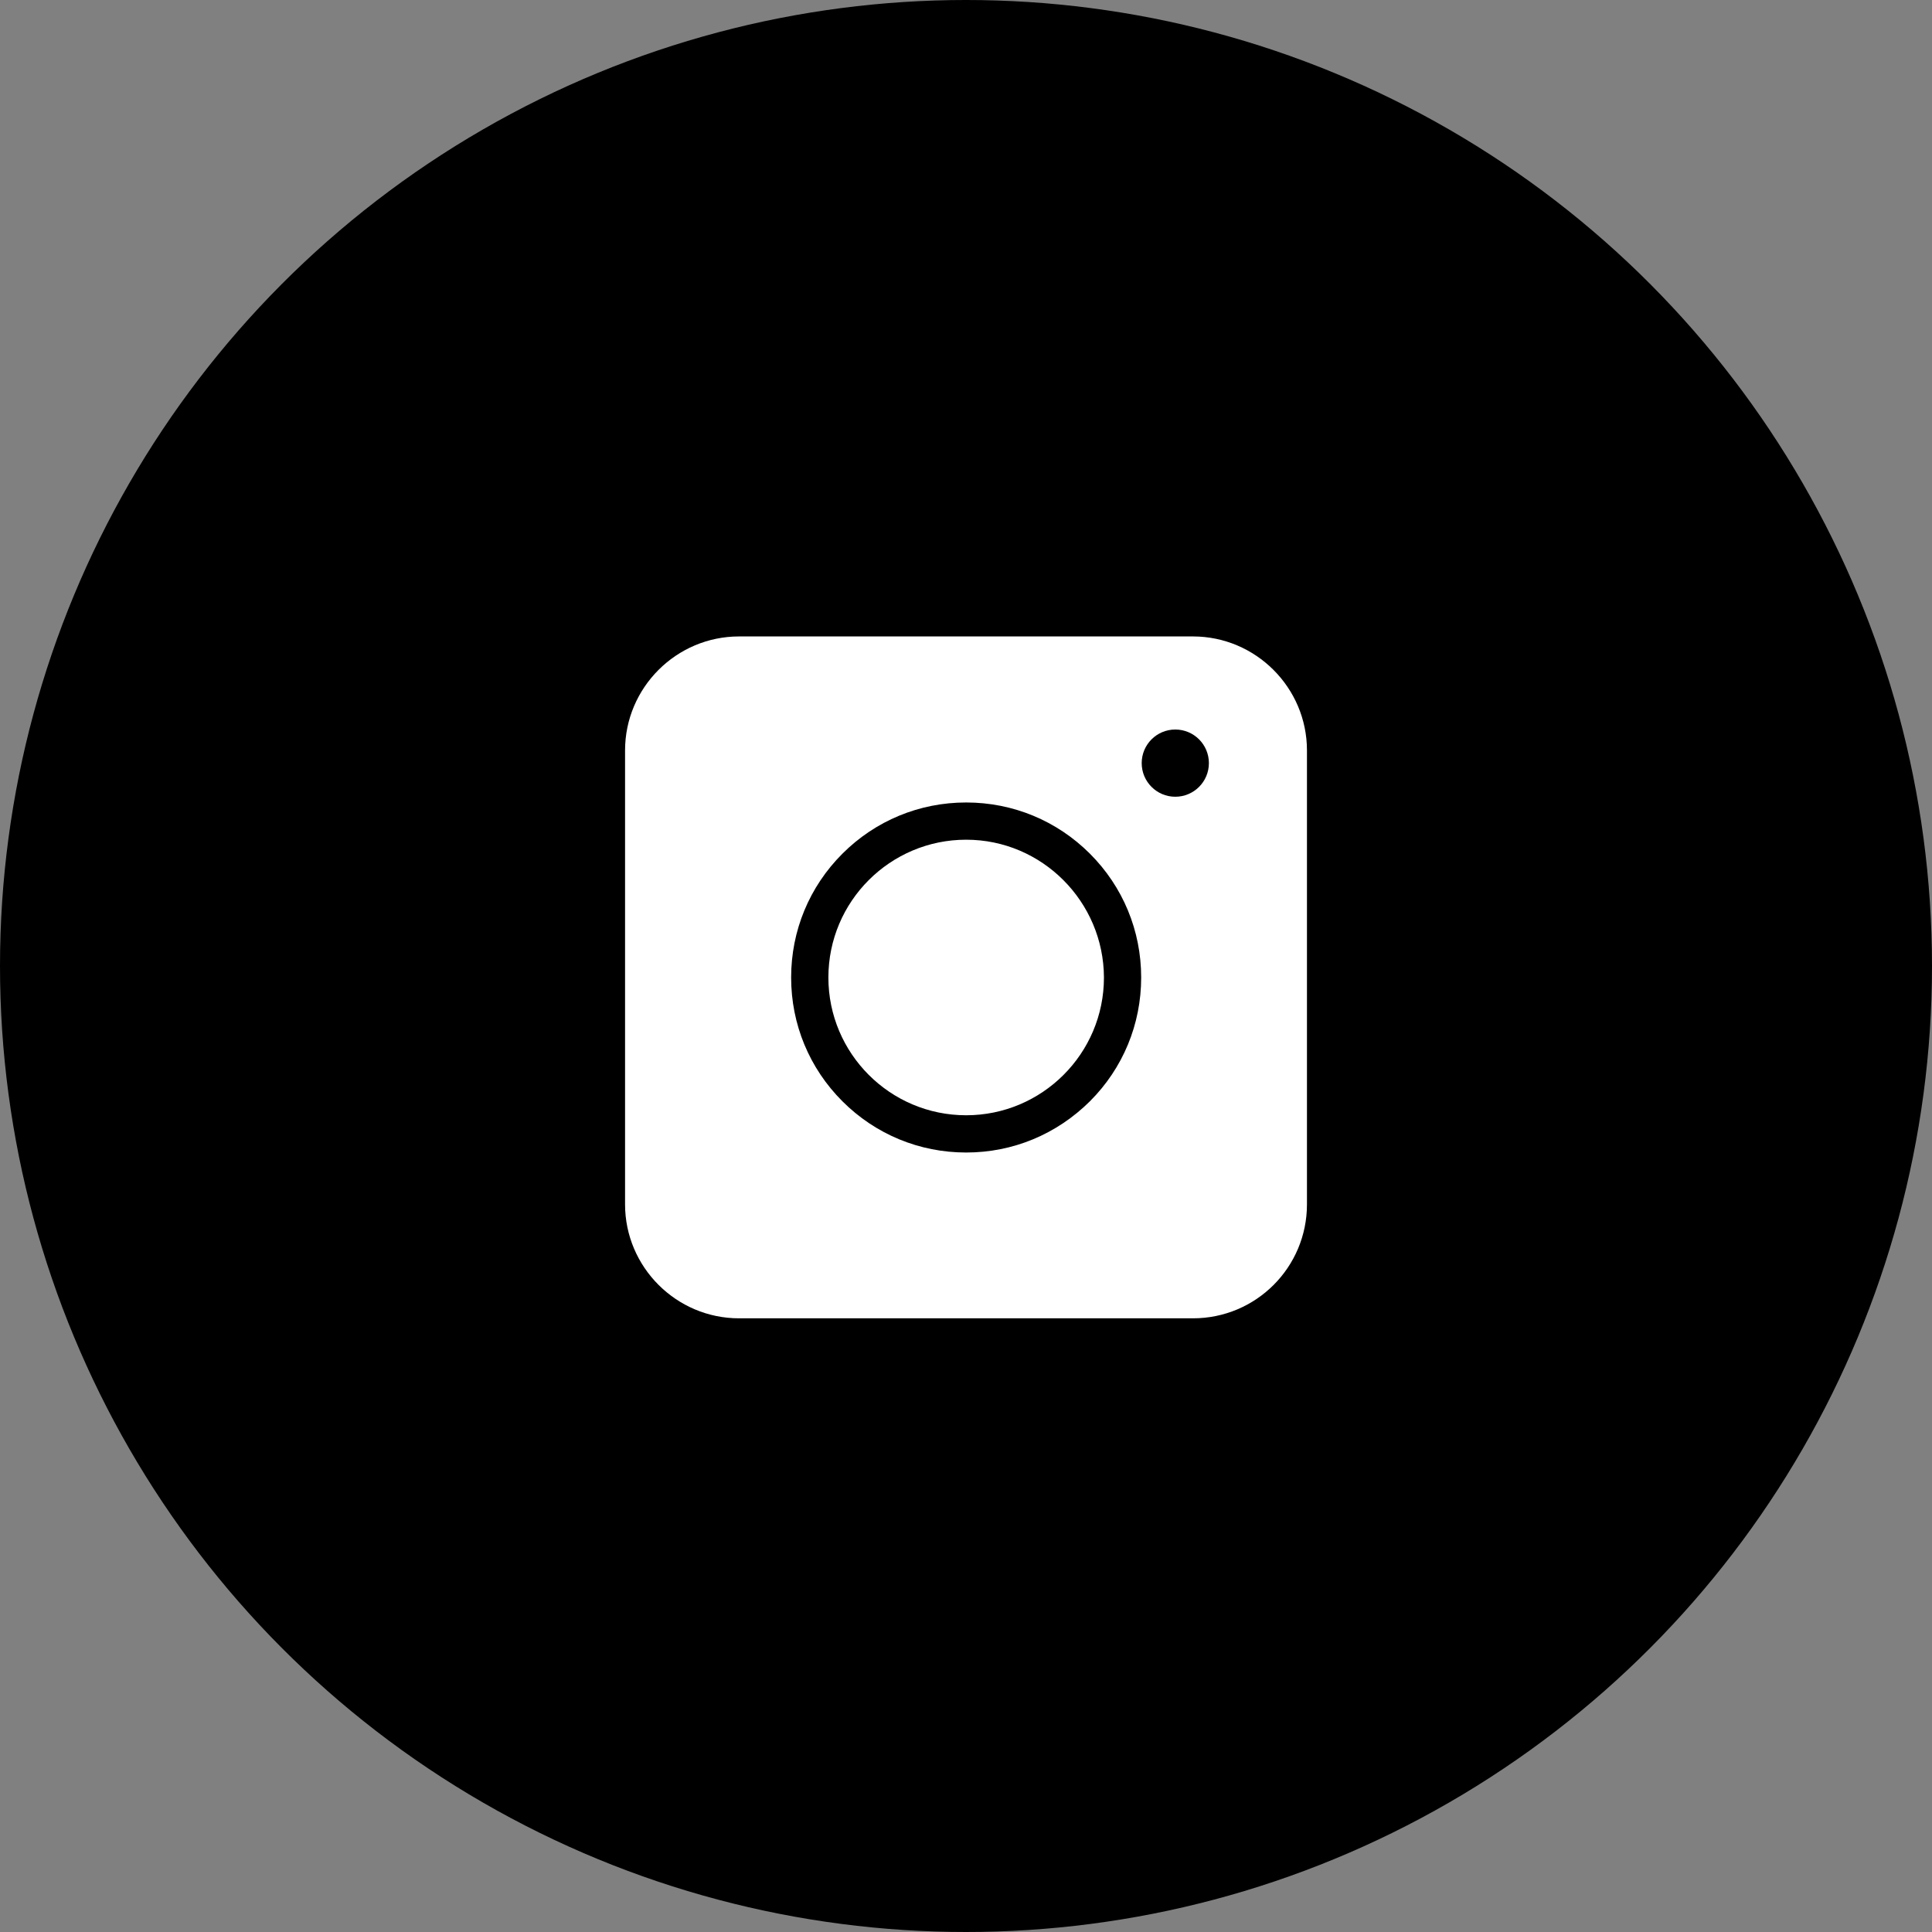 <svg width="100" height="100" viewBox="0 0 100 100" fill="none" xmlns="http://www.w3.org/2000/svg">
<rect x="0" y="0" width="100" height="100" fill="#808080" stroke="none"/>
<circle cx="50" cy="50" r="50" fill="black"/>
<path d="M61.748 68.236H38.253C35.006 68.236 32.353 65.584 32.353 62.337V38.841C32.353 35.594 35.006 32.942 38.253 32.942H61.748C64.995 32.942 67.648 35.594 67.648 38.841V62.337C67.648 65.598 65.01 68.236 61.748 68.236Z" fill="white"/>
<path d="M50.008 59.654C47.588 59.654 45.312 58.712 43.602 57.001C41.891 55.291 40.949 53.015 40.949 50.595C40.949 48.174 41.891 45.898 43.602 44.188C45.312 42.478 47.588 41.536 50.008 41.536C52.429 41.536 54.705 42.478 56.415 44.188C58.125 45.898 59.067 48.174 59.067 50.595C59.067 53.015 58.125 55.291 56.415 57.001C54.69 58.712 52.429 59.654 50.008 59.654ZM50.008 43.463C46.08 43.463 42.877 46.652 42.877 50.595C42.877 54.523 46.066 57.726 50.008 57.726C53.936 57.726 57.14 54.537 57.14 50.595C57.125 46.667 53.936 43.463 50.008 43.463Z" fill="black"/>
<path d="M60.833 41.239C61.794 41.239 62.572 40.46 62.572 39.499C62.572 38.538 61.794 37.76 60.833 37.76C59.873 37.76 59.094 38.538 59.094 39.499C59.094 40.46 59.873 41.239 60.833 41.239Z" fill="black"/>
</svg>
